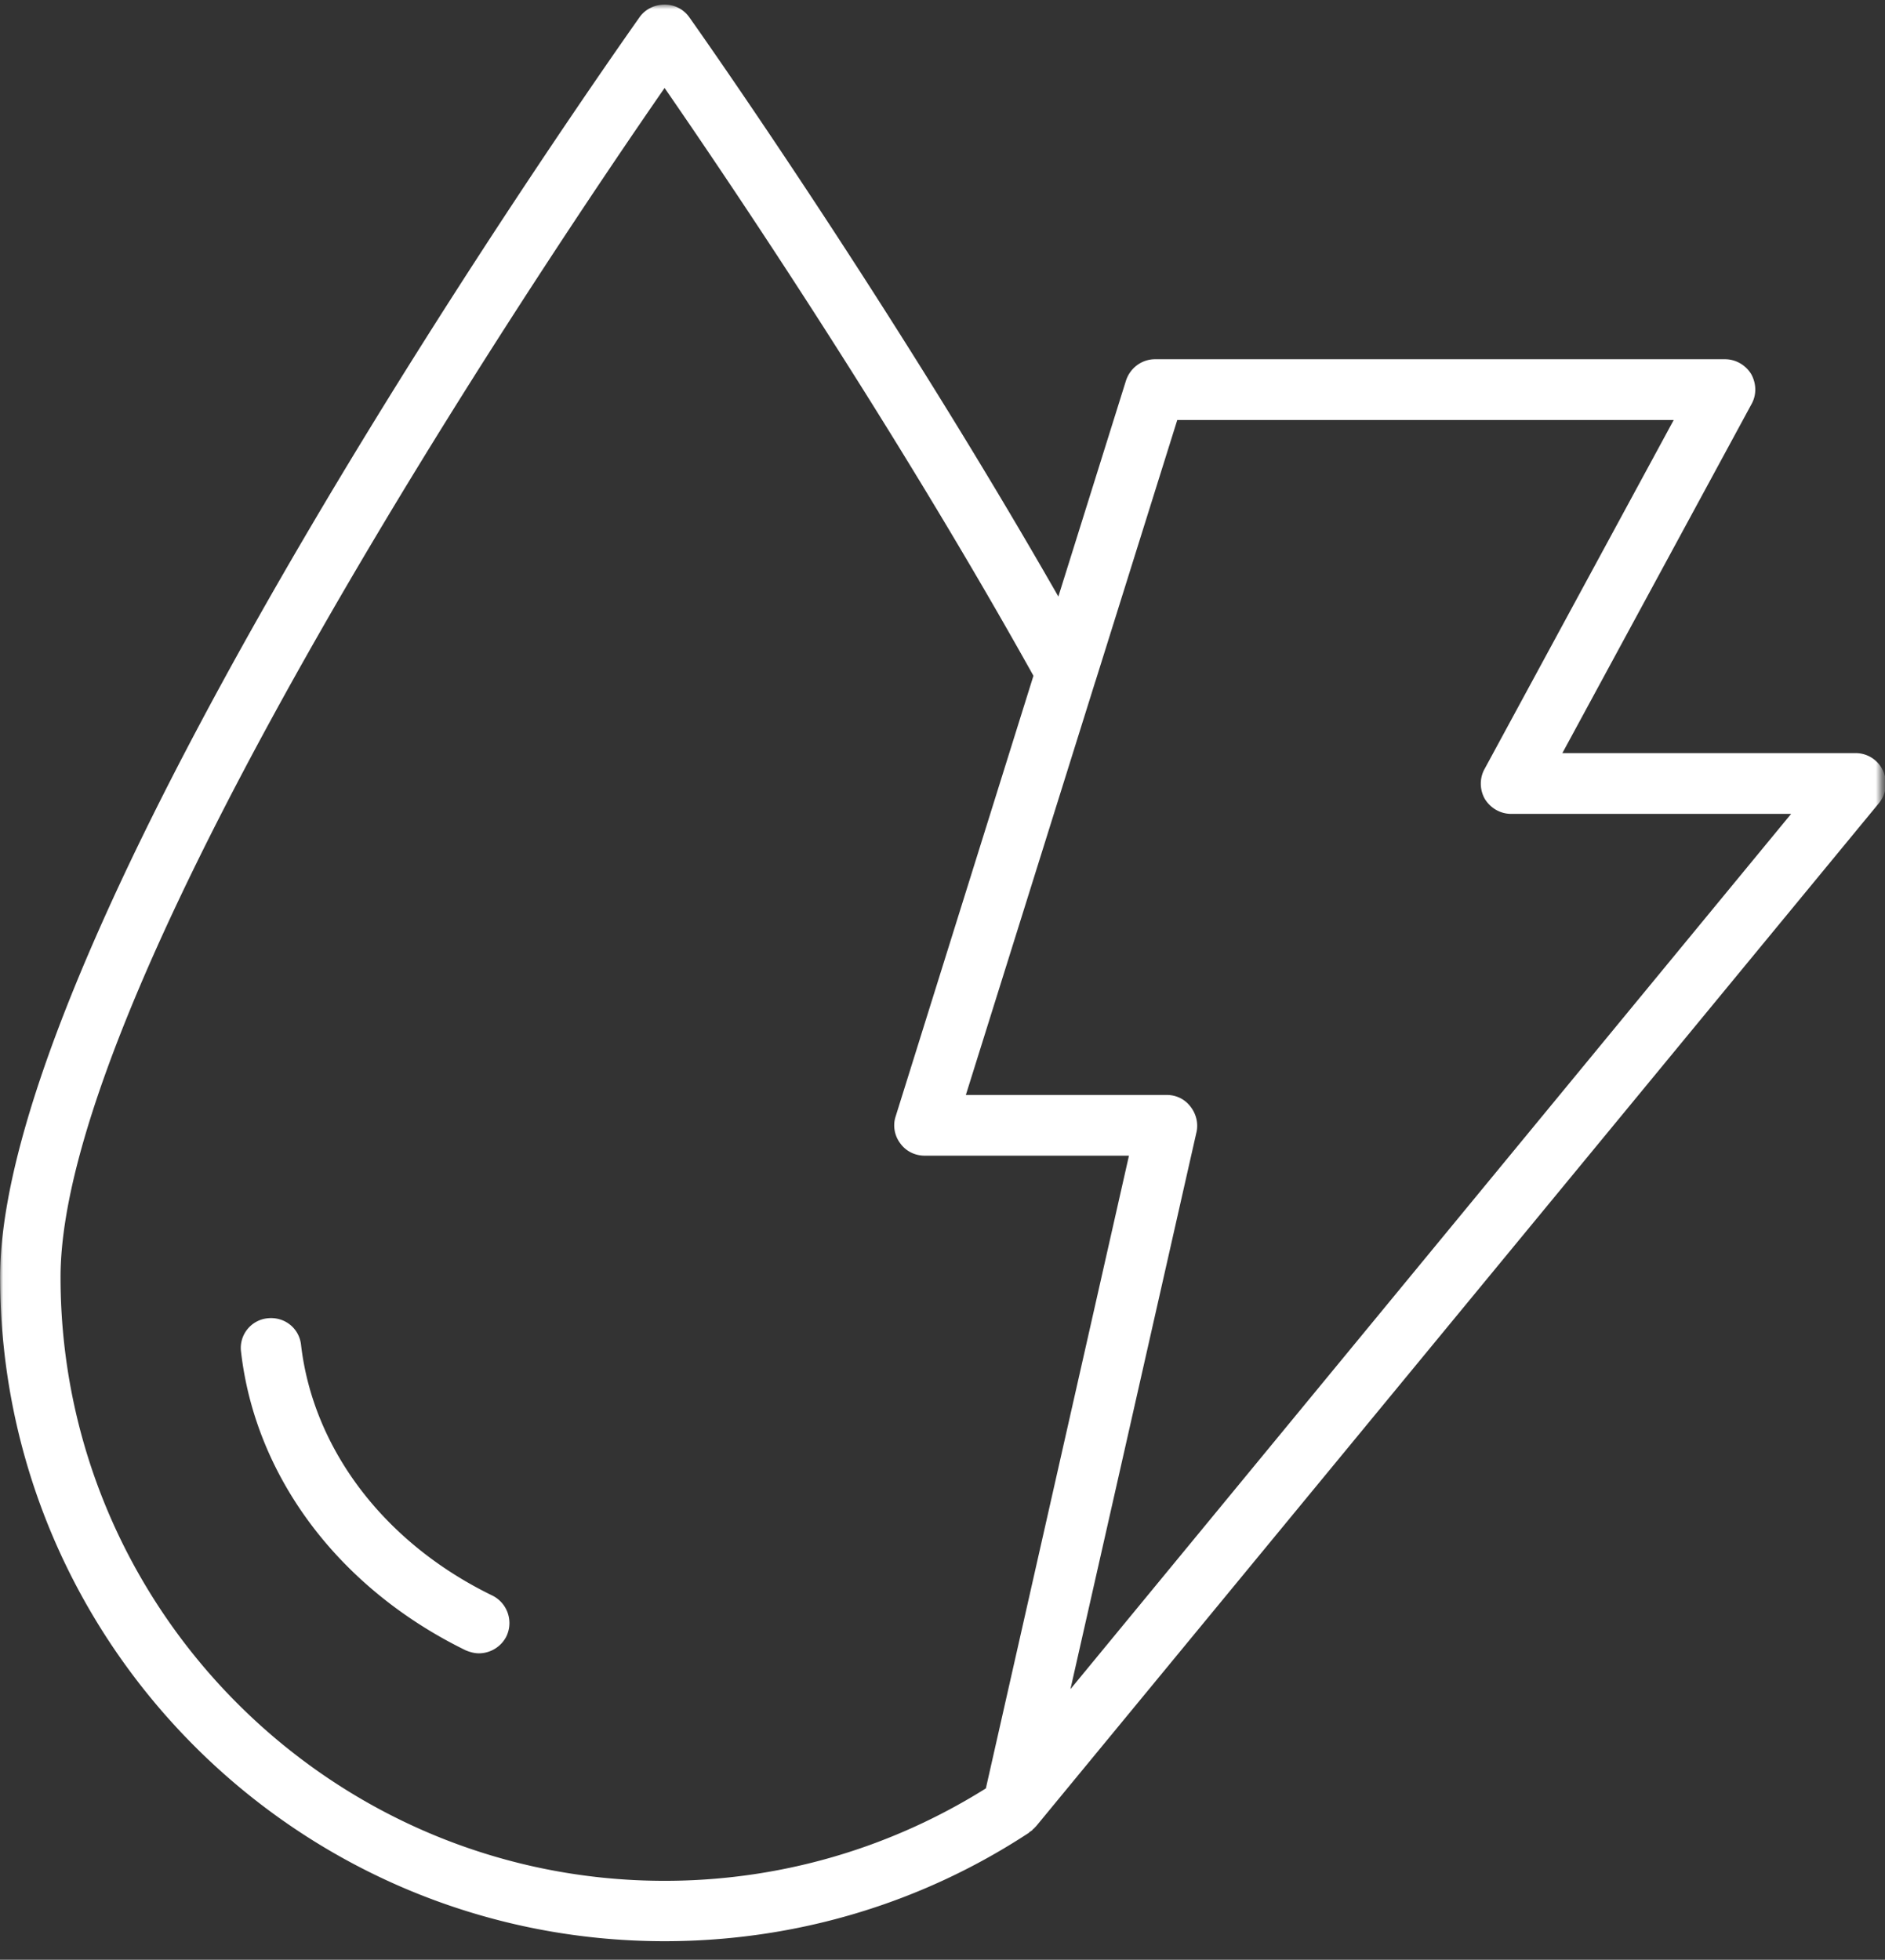 <svg xmlns="http://www.w3.org/2000/svg" width="304" height="316" fill="none"><rect width="100%" height="100%" fill="#333333" stroke="none"/><g clip-path="url(#a)"><mask id="b" width="304" height="316" x="0" y="0" maskUnits="userSpaceOnUse" style="mask-type:luminance"><path fill="#fff" d="M.021.68h303.394v314.819H.021V.679Z"/></mask><g mask="url(#b)"><path fill="#fff" d="m165.874 295.546.182-.183c.062 0 .123 0 .123-.061a1.33 1.33 0 0 1-.305.244Zm137.785-171.311a4.831 4.831 0 0 0-4.384-2.798h-47.309l30.504-56.273c.853-1.52.792-3.346-.061-4.867-.913-1.46-2.495-2.372-4.201-2.372h-91.937c-2.131 0-4.019 1.4-4.688 3.468L170.684 96.19c-27.825-48.668-59.181-92.956-59.546-93.442C110.225 1.47 108.764.74 107.18.74c-1.583 0-3.105.73-4.018 2.008C98.961 8.71.022 148.63.022 205.936c0 59.071 48.038 107.07 107.158 107.07 21.005 0 41.342-6.023 58.816-17.521l.06-.061c-.06 0-.121.061-.182.122.122-.061.244-.183.305-.244a.818.818 0 0 0 .243-.182c.122-.06.182-.183.244-.243a.478.478 0 0 0 .243-.244s.062 0 .062-.061c.06 0 .06-.061.121-.061v-.06l.121-.122L303.05 129.467c1.157-1.46 1.461-3.467.609-5.232ZM9.763 205.936c0-47.999 78.604-164.619 97.417-191.751 9.925 14.357 36.653 53.838 59.486 94.781l-22.224 71.054c-.486 1.46-.182 3.103.731 4.32.913 1.277 2.375 2.007 3.957 2.007h32.94l-23.076 102.02c-15.526 9.733-33.365 14.905-51.814 14.905-53.7 0-97.417-43.68-97.417-97.336Zm162.87 66.432 20.336-89.853c.304-1.4-.062-2.921-.975-4.077-.913-1.216-2.314-1.885-3.836-1.885h-32.391l20.823-66.492.122-.365 13.151-41.977h80.065l-30.504 56.272c-.852 1.521-.791 3.407.061 4.867.913 1.46 2.496 2.373 4.201 2.373h45.177l-116.23 141.137Zm-6.759 23.178c.122-.061.244-.183.305-.244 0 .061-.061.061-.123.061l-.182.183Zm1.035-.913c.062 0 .062-.061.122-.061l-.548.548c.061-.06.121-.183.183-.243a.478.478 0 0 0 .243-.244Zm-.487.487h.061c-.121.061-.183.122-.304.182a.818.818 0 0 0 .243-.182Zm-89.197-28.531c-.67 0-1.4-.183-2.131-.488-20.397-9.976-33.914-27.923-36.227-48.18a4.81 4.81 0 0 1 4.262-5.354c2.74-.304 5.114 1.582 5.418 4.258 1.949 16.851 13.456 32 30.87 40.455a4.952 4.952 0 0 1 2.252 6.571c-.852 1.703-2.618 2.738-4.444 2.738Zm89.441 28.288c-.062.06-.122.183-.183.243l.548-.548c-.06 0-.06.061-.122.061a.478.478 0 0 1-.243.244Zm-.244.243h.061c-.121.061-.183.122-.304.182a.818.818 0 0 0 .243-.182Zm-.366.243c.062 0 .123 0 .123-.061a1.33 1.33 0 0 1-.305.244l.182-.183Z"/></g></g><defs><clipPath id="a"><path fill="#fff" d="M0 .5h304v315H0z"/></clipPath></defs></svg>